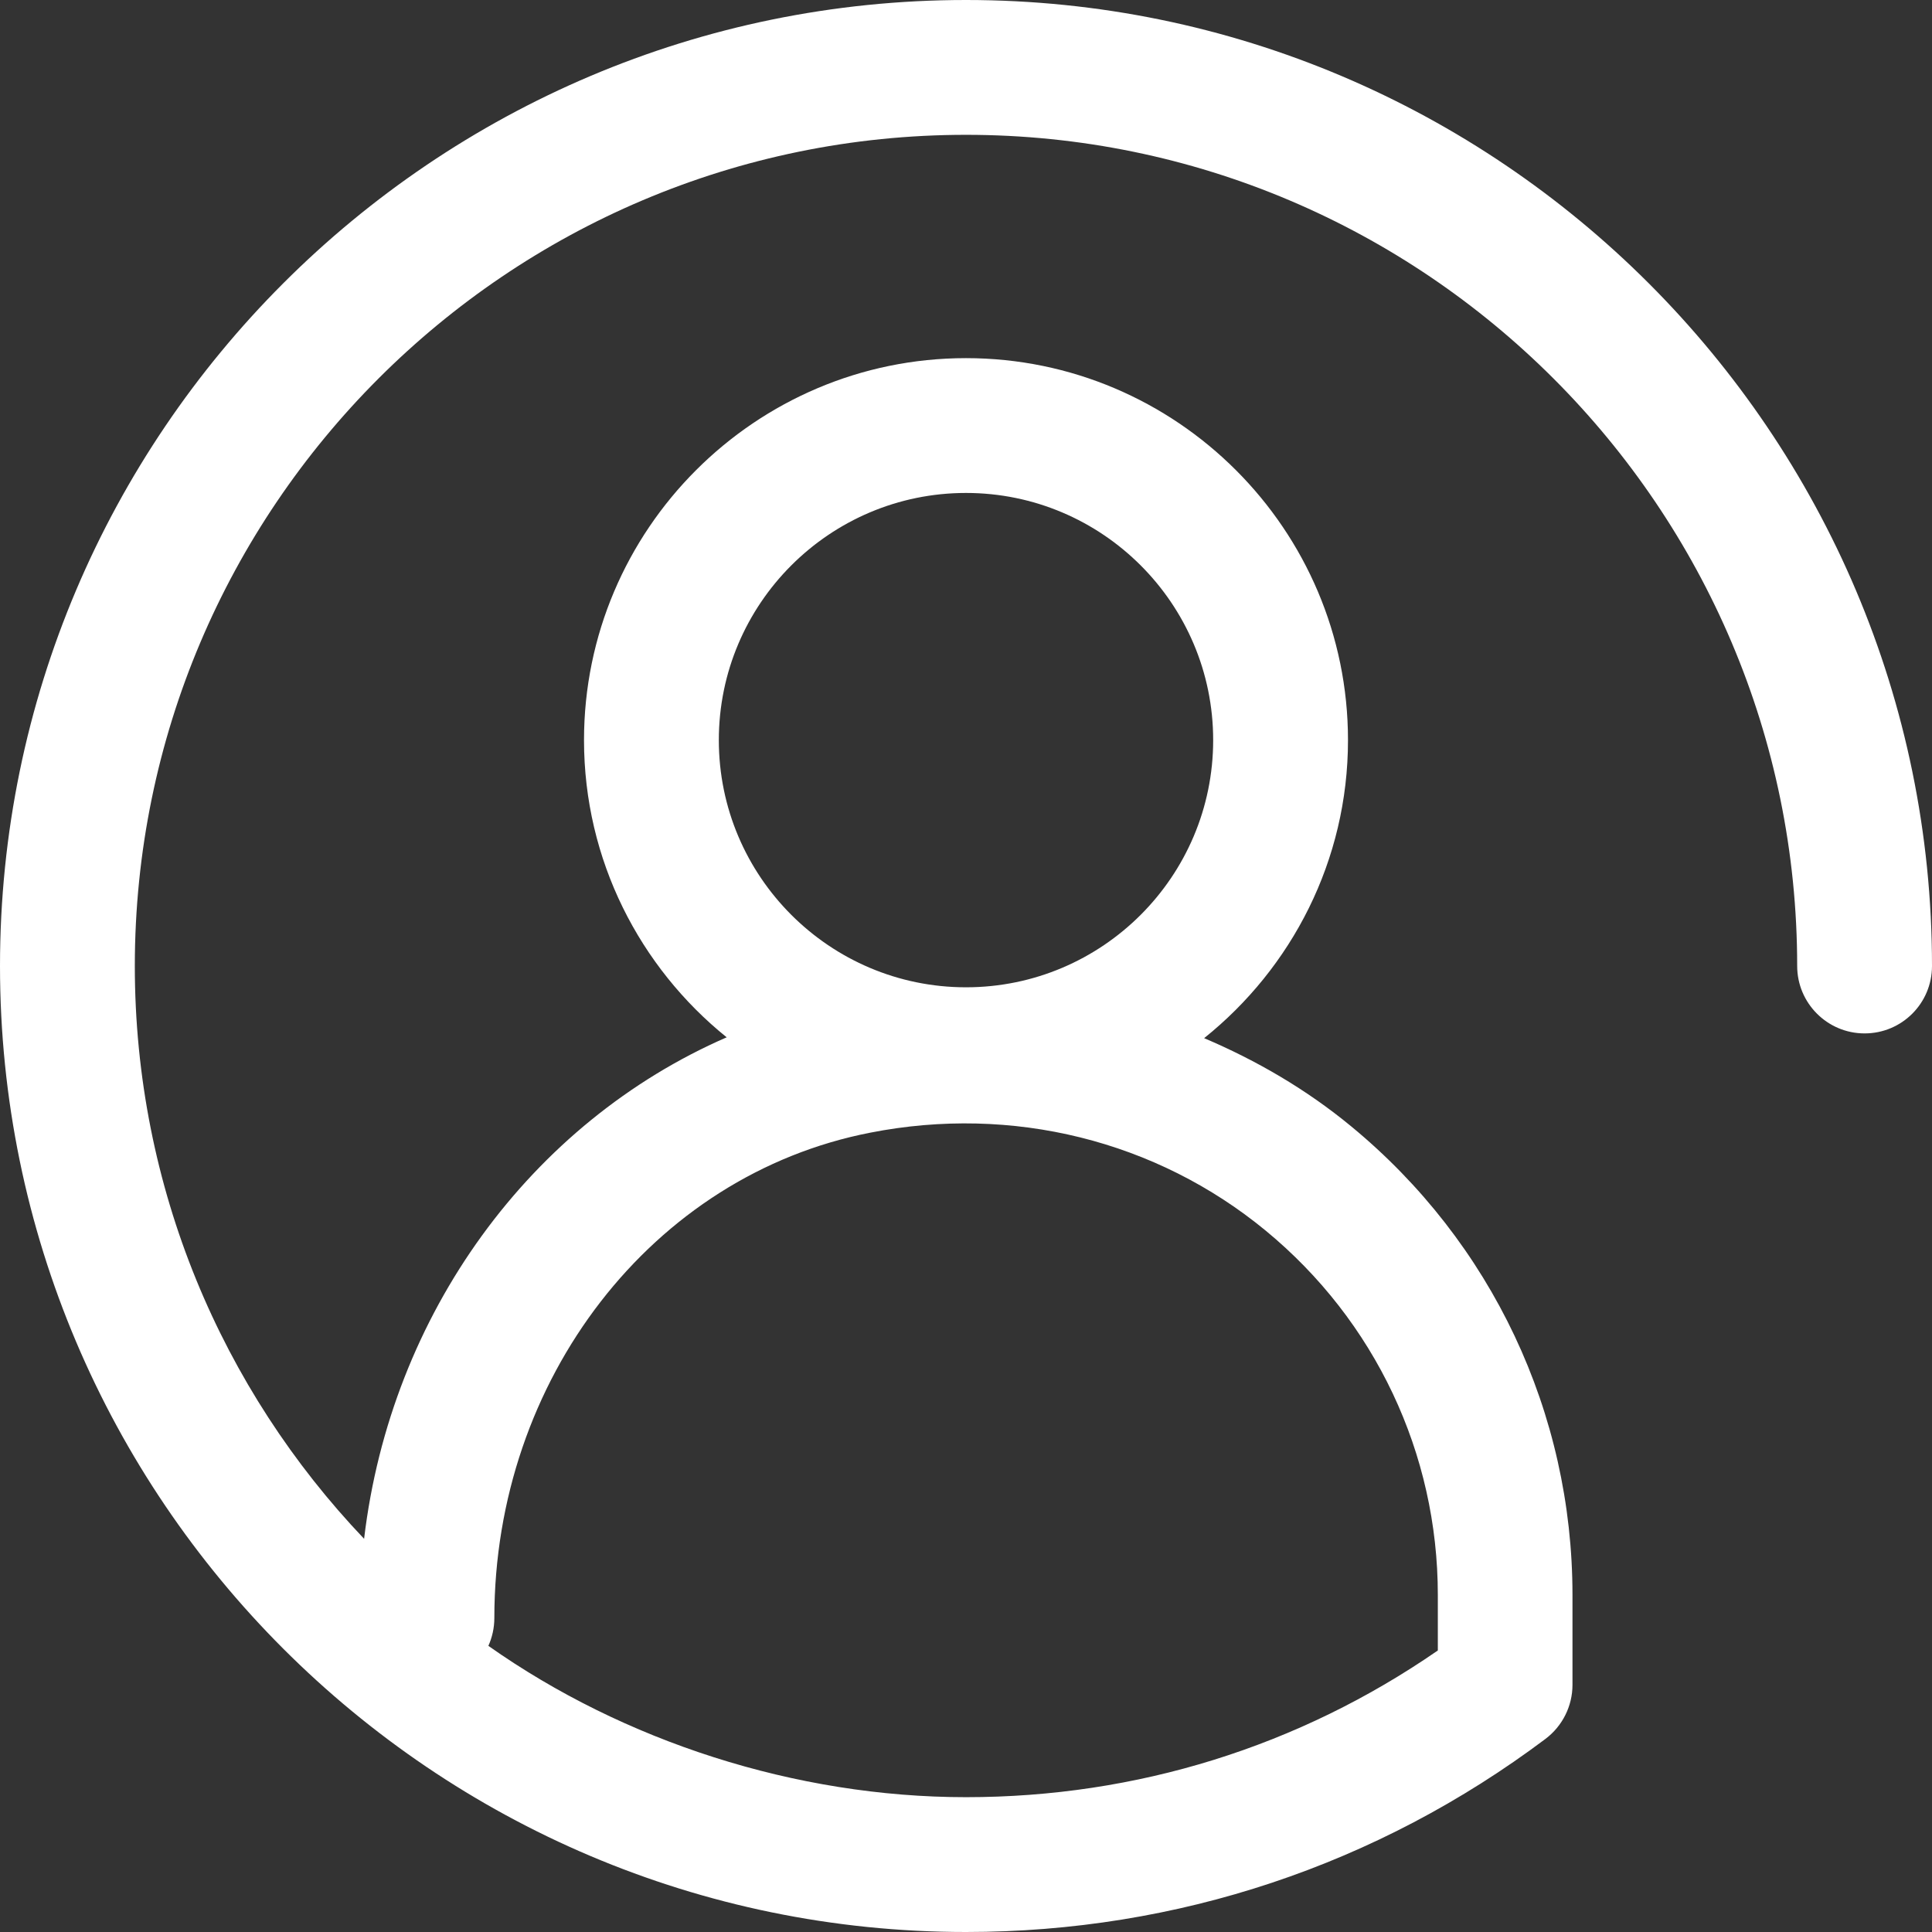 <svg width="46" height="46" viewBox="0 0 46 46" fill="none" xmlns="http://www.w3.org/2000/svg">
<rect x="0" y="0" width="46" height="46" fill="#333333" stroke="none"/>
<path d="M32.176 26.822C31.106 25.938 29.918 25.249 28.67 24.718C30.753 23.049 32.095 20.491 32.095 17.622C32.095 12.608 28.013 8.527 23 8.527C17.987 8.527 13.905 12.608 13.905 17.622C13.905 20.479 15.235 23.032 17.302 24.698C12.641 26.729 9.305 31.272 8.669 36.638C5.285 33.084 3.21 28.281 3.21 23C3.21 12.086 12.086 3.21 23 3.21C33.914 3.21 42.79 12.086 42.79 23C42.79 23.884 43.508 24.605 44.395 24.605C45.283 24.605 46 23.888 46 23C46 10.319 35.681 0 23 0C10.319 0 0 10.319 0 23C0 35.681 10.319 46 23 46C28.026 46 32.796 44.407 36.8 41.4C37.201 41.096 37.44 40.622 37.44 40.115V37.975C37.44 33.643 35.519 29.578 32.176 26.822ZM23 11.737C26.246 11.737 28.885 14.376 28.885 17.622C28.885 20.868 26.246 23.507 23 23.507C19.754 23.507 17.115 20.868 17.115 17.622C17.115 14.376 19.754 11.737 23 11.737ZM34.234 39.297C30.923 41.586 27.061 42.79 23 42.79C18.939 42.79 14.846 41.457 11.628 39.187C11.717 38.989 11.77 38.762 11.77 38.526C11.77 32.84 15.535 27.977 20.722 26.968C24.106 26.303 27.535 27.158 30.137 29.302C32.739 31.446 34.234 34.607 34.234 37.975V39.297Z" fill="white"/>
</svg>
